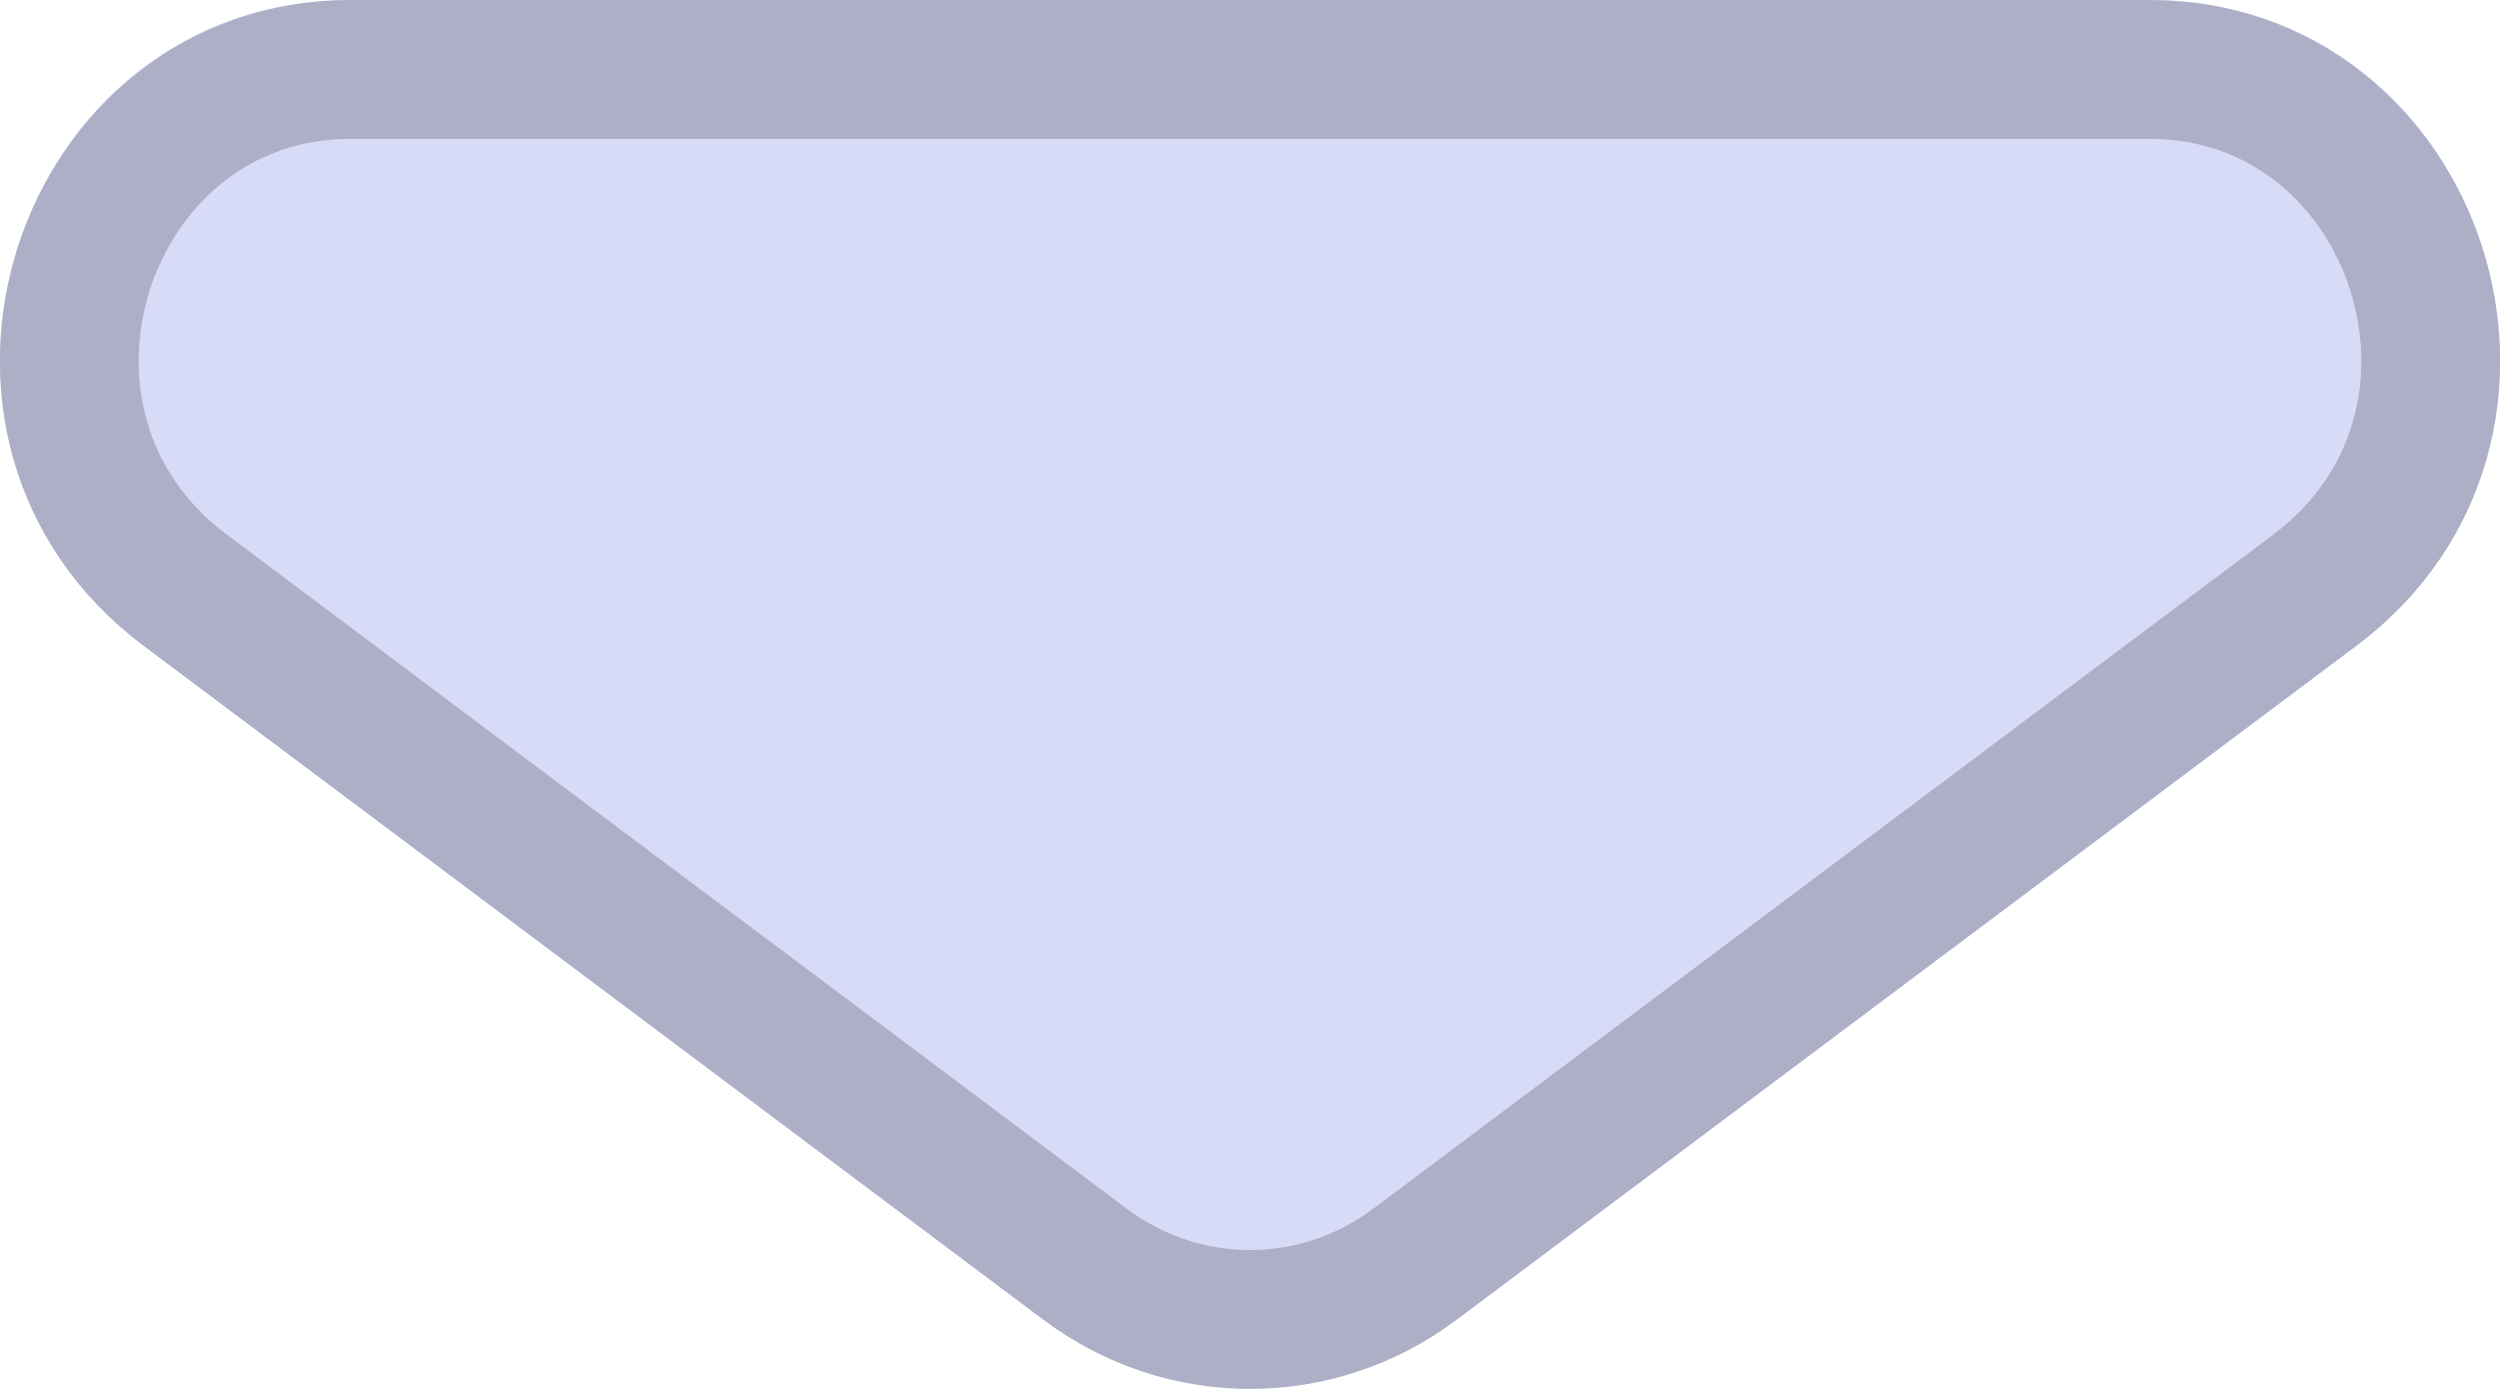<svg width="18" height="10" viewBox="0 0 18 10" fill="none" xmlns="http://www.w3.org/2000/svg">
<path d="M10.488 9.502C9.602 10.166 8.398 10.166 7.512 9.502L1.034 4.65C-0.929 3.179 0.089 -3.80956e-08 2.523 1.74672e-07L15.477 1.30722e-06C17.911 1.51999e-06 18.929 3.179 16.966 4.65L10.488 9.502Z" fill="#D8DBF8"/>
<path d="M7.812 9.102L1.334 4.25C-0.264 3.052 0.594 0.5 2.523 0.5L15.477 0.5C17.406 0.5 18.264 3.052 16.666 4.25L10.188 9.102C9.48 9.633 8.52 9.633 7.812 9.102Z" stroke="black" stroke-opacity="0.2"/>
</svg>
